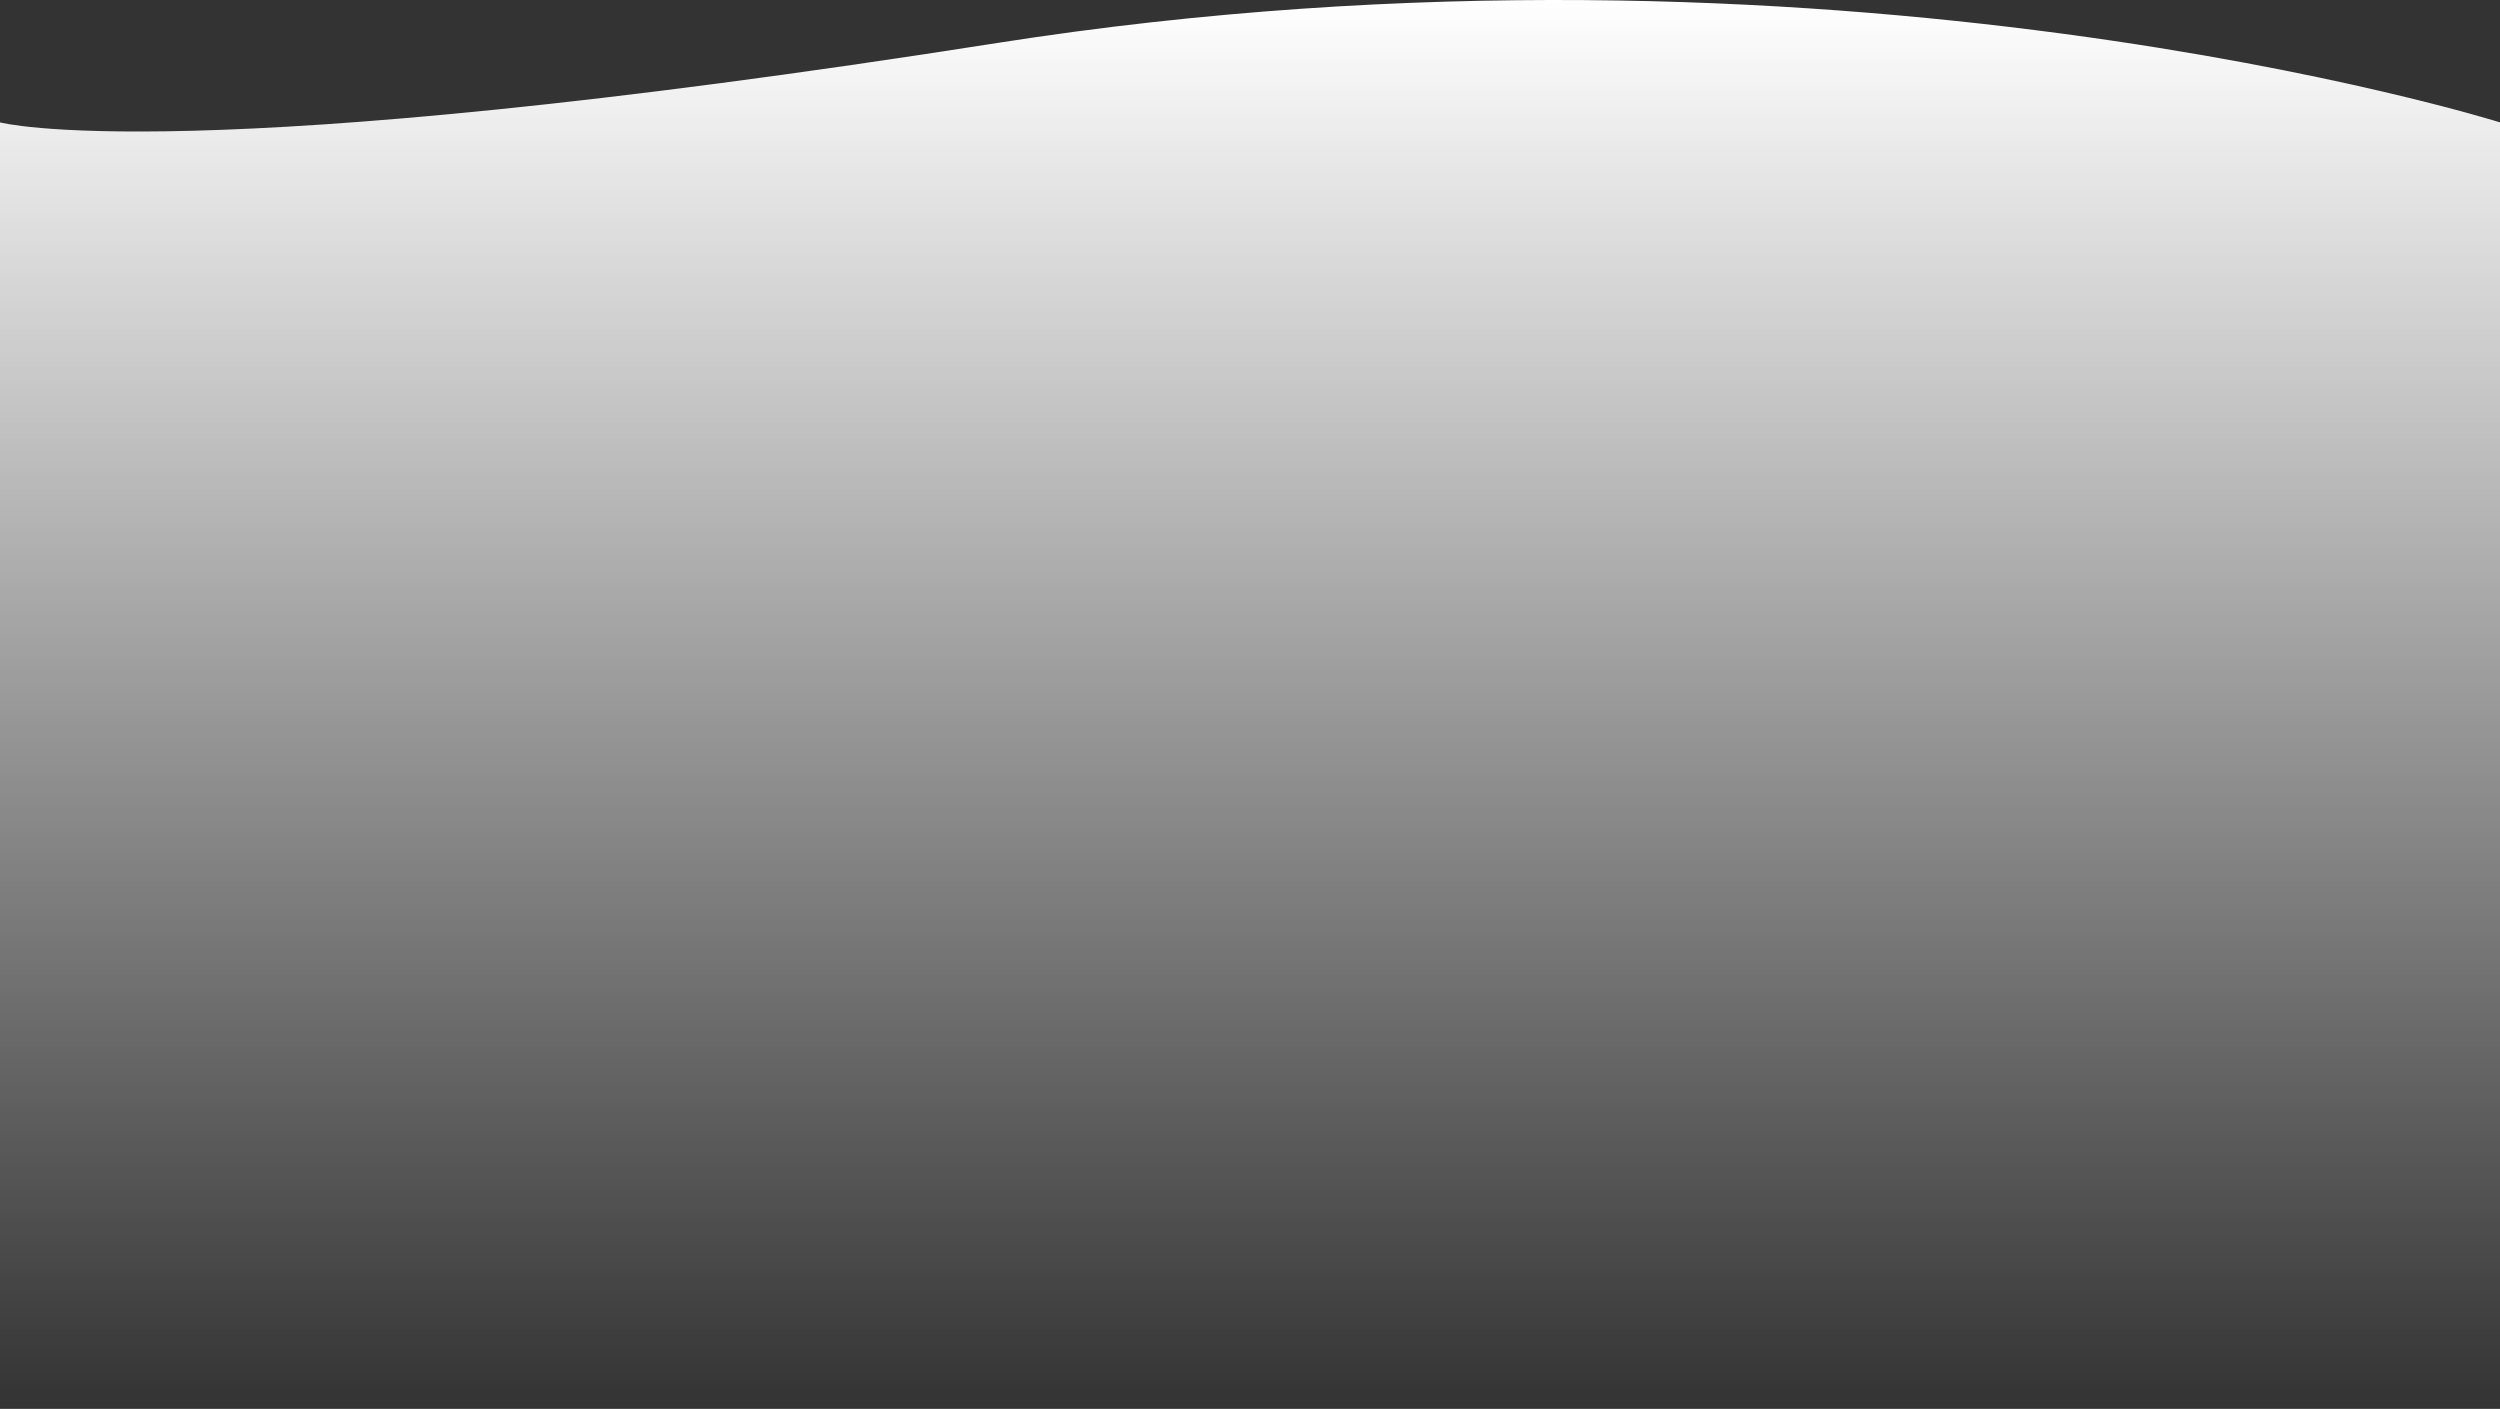 <?xml version="1.0" encoding="UTF-8"?> <svg xmlns="http://www.w3.org/2000/svg" width="1920" height="1082" viewBox="0 0 1920 1082" fill="none"><rect x="0" y="0" width="1920" height="1082" fill="#333333" stroke="none"/><path d="M0 93.995C0 93.995 139 131.495 766 32.995C1406.5 -67.627 1920 93.995 1920 93.995V1081.99H0V93.995Z" fill="url(#paint0_linear_171_9130)"></path><defs><linearGradient id="paint0_linear_171_9130" x1="960" y1="0" x2="960" y2="1081.99" gradientUnits="userSpaceOnUse"><stop stop-color="white"></stop><stop offset="1" stop-color="white" stop-opacity="0"></stop></linearGradient></defs></svg> 